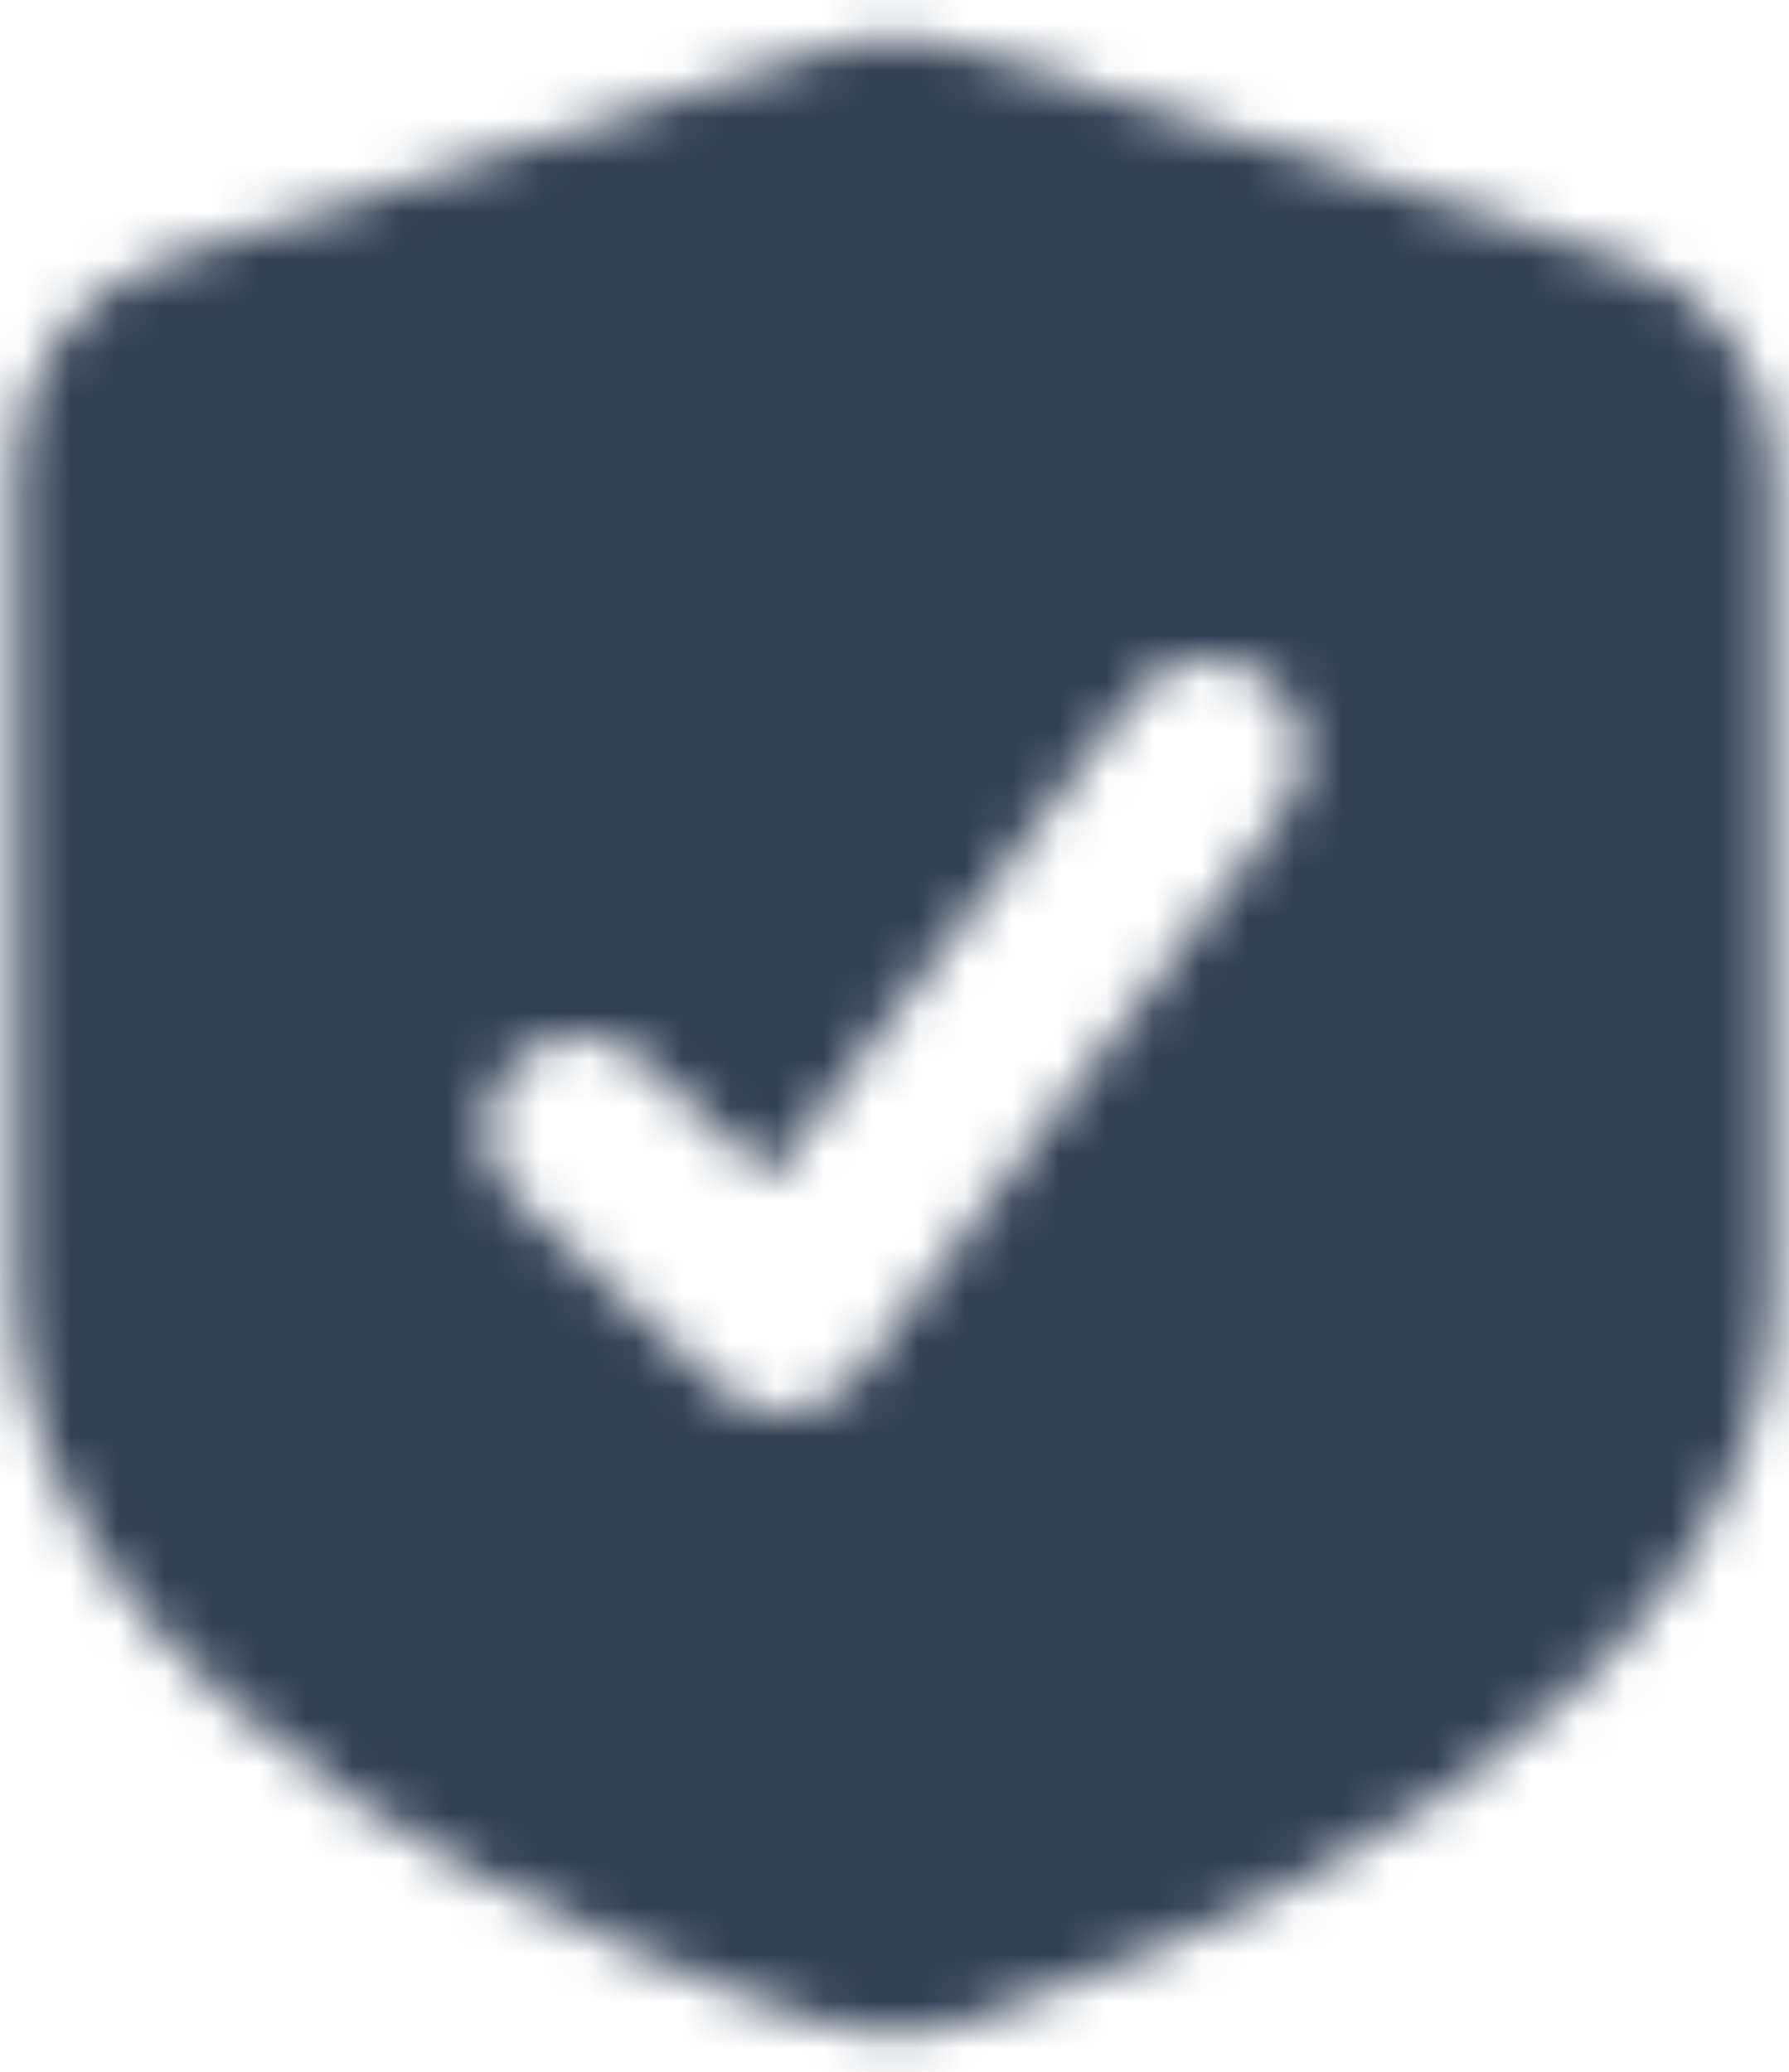 <svg width="38" height="44" viewBox="0 0 38 44" fill="none" xmlns="http://www.w3.org/2000/svg">
  <mask id="path-1-inside-1_7015_7016" fill="white">
    <path
      d="M34.421 5.501L20.421 1.021C19.49 0.722 18.506 0.725 17.578 1.021L3.576 5.501C1.634 6.122 0.333 7.909 0.333 9.946V27.333C0.333 36.688 13.522 41.677 17.56 42.983C18.032 43.136 18.514 43.213 19 43.213C19.485 43.213 19.965 43.138 20.434 42.986C24.477 41.679 37.666 36.69 37.666 27.335V9.946C37.666 7.909 36.362 6.122 34.421 5.501ZM27.272 17.205L18.213 29.205C17.872 29.655 17.354 29.941 16.789 29.991C16.733 29.997 16.674 30 16.616 30C16.112 30 15.624 29.81 15.253 29.463L10.962 25.463C10.154 24.709 10.109 23.445 10.861 22.637C11.618 21.829 12.882 21.786 13.688 22.535L16.357 25.023L24.08 14.794C24.746 13.914 26 13.738 26.882 14.405C27.765 15.072 27.938 16.322 27.272 17.205Z" />
  </mask>
  <path
    d="M34.421 5.501L20.421 1.021C19.49 0.722 18.506 0.725 17.578 1.021L3.576 5.501C1.634 6.122 0.333 7.909 0.333 9.946V27.333C0.333 36.688 13.522 41.677 17.56 42.983C18.032 43.136 18.514 43.213 19 43.213C19.485 43.213 19.965 43.138 20.434 42.986C24.477 41.679 37.666 36.69 37.666 27.335V9.946C37.666 7.909 36.362 6.122 34.421 5.501ZM27.272 17.205L18.213 29.205C17.872 29.655 17.354 29.941 16.789 29.991C16.733 29.997 16.674 30 16.616 30C16.112 30 15.624 29.81 15.253 29.463L10.962 25.463C10.154 24.709 10.109 23.445 10.861 22.637C11.618 21.829 12.882 21.786 13.688 22.535L16.357 25.023L24.08 14.794C24.746 13.914 26 13.738 26.882 14.405C27.765 15.072 27.938 16.322 27.272 17.205Z"
    fill="#334155" stroke="#334155" stroke-width="7.5" mask="url(#path-1-inside-1_7015_7016)" />
</svg>
